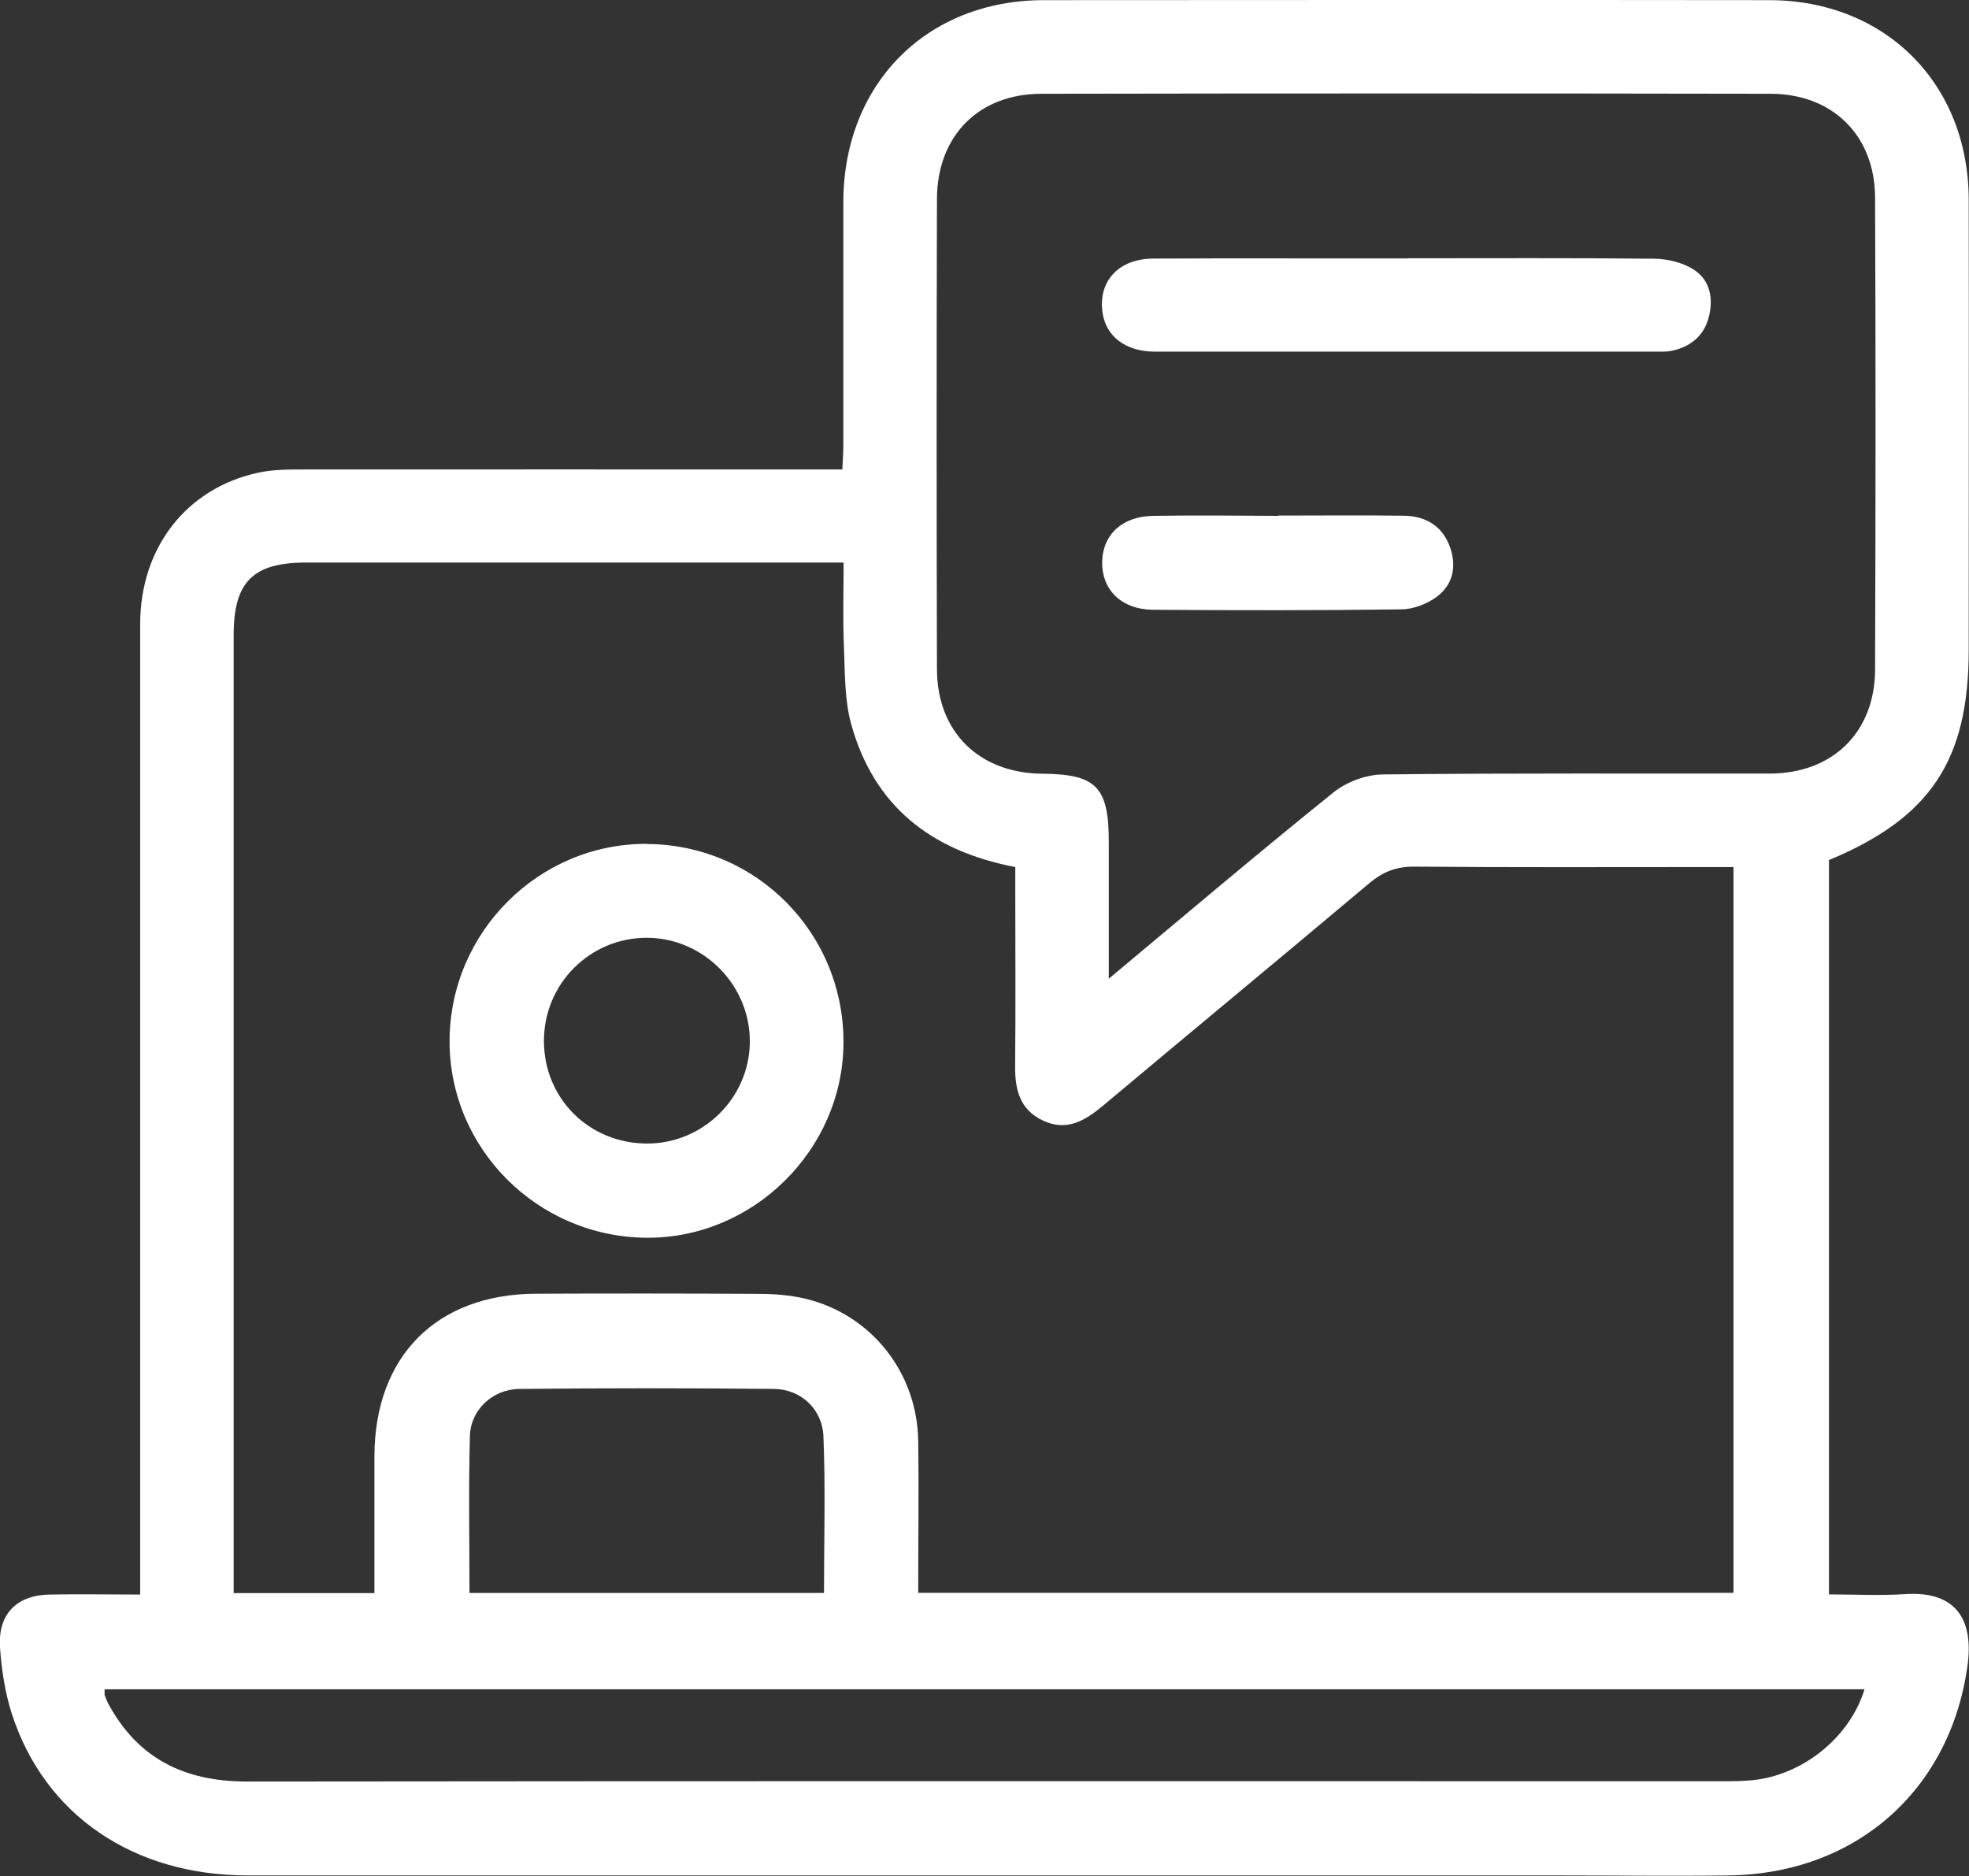 <?xml version="1.0" encoding="UTF-8"?>
<svg id="Capa_2" data-name="Capa 2" xmlns="http://www.w3.org/2000/svg" viewBox="0 0 137.52 131.03">
  <rect x="0" y="0" width="137.52" height="131.03" fill="#333333" stroke="none"/>
  <defs>
    <style>
      .cls-1 {
        fill: #fff;
        stroke-width: 0px;
      }
    </style>
  </defs>
  <g id="Capa_1-2" data-name="Capa 1">
    <g>
      <path class="cls-1" d="m9.79,111.37c0-.86,0-1.47,0-2.09,0-21.89,0-43.79,0-65.68,0-5.34,3.22-9.49,8.22-10.58,1.04-.23,2.13-.23,3.2-.23,11.87-.01,23.74,0,35.61,0,.61,0,1.22,0,2.01,0,.03-.62.07-1.15.07-1.69,0-5.68,0-11.36,0-17.03C58.94,5.84,64.72.02,72.9.01c16.88-.01,33.77-.02,50.65,0,8.11,0,13.93,5.82,13.95,13.92.02,10.49,0,20.97,0,31.46,0,7.7-2.66,11.73-9.76,14.68v51.29c1.78,0,3.55.1,5.31-.02,3.52-.23,4.85,1.72,4.35,5.11-1.25,8.65-7.82,14.42-16.65,14.54-3.89.05-7.78,0-11.66,0-30.59,0-61.19,0-91.78,0-7.99,0-14.19-4.21-16.48-11.28-.48-1.49-.72-3.09-.83-4.65-.15-2.33,1.16-3.65,3.48-3.69,2.03-.04,4.07,0,6.3,0Zm111.28-50.81c-.76,0-1.32,0-1.88,0-6.8,0-13.61.03-20.41-.03-1.27-.01-2.21.37-3.16,1.17-6.18,5.2-12.41,10.35-18.6,15.54-1.25,1.04-2.52,1.8-4.17,1.03-1.63-.76-1.97-2.18-1.95-3.83.04-4.09.01-8.18.01-12.28,0-.54,0-1.09,0-1.6-5.91-1.13-9.88-4.28-11.46-9.98-.48-1.74-.43-3.64-.51-5.46-.08-1.92-.02-3.84-.02-5.83h-1.75c-11.92,0-23.84,0-35.76,0-3.74,0-5.09,1.34-5.09,5.06,0,21.74,0,43.48,0,65.22,0,.54,0,1.09,0,1.7h9.83c0-3.25,0-6.4,0-9.56.02-6.97,4.33-11.32,11.27-11.35,5.17-.02,10.33-.02,15.5.01,1.12,0,2.26.08,3.34.34,4.6,1.11,7.8,5.16,7.87,9.93.05,3.51,0,7.03,0,10.61h56.94v-50.7Zm-43.62,7.79c5.45-4.55,10.52-8.85,15.69-13.01.91-.73,2.28-1.24,3.45-1.25,9-.1,18-.05,27-.06,4.4,0,7.36-2.88,7.37-7.27.04-10.99.05-21.99,0-32.98-.02-4.31-2.96-7.22-7.28-7.23-16.98-.03-33.96-.03-50.94,0-4.39,0-7.29,2.94-7.3,7.36-.03,10.94-.03,21.89,0,32.83.01,4.4,2.96,7.26,7.35,7.3,3.78.03,4.65.92,4.65,4.75,0,3.05,0,6.1,0,9.57Zm52.76,49.64H7.31c0,.2-.02.31,0,.4.06.19.14.38.23.56,2.07,3.88,5.35,5.48,9.69,5.48,34.33-.04,68.66-.02,102.99-.02.72,0,1.43,0,2.15-.07,3.52-.34,6.81-2.97,7.85-6.34Zm-97.43-6.73h24.77c0-3.72.11-7.34-.04-10.95-.08-1.91-1.6-3.28-3.44-3.3-5.93-.06-11.87-.06-17.8,0-1.86.02-3.4,1.46-3.45,3.28-.1,3.62-.03,7.25-.03,10.98Z"/>
      <path class="cls-1" d="m45.19,58.95c7.66.04,13.78,6.25,13.72,13.93-.05,7.45-6.33,13.64-13.78,13.57-7.61-.07-13.77-6.25-13.73-13.79.04-7.58,6.25-13.76,13.79-13.72Zm.01,20.92c3.92,0,7.14-3.19,7.17-7.09.03-3.96-3.22-7.26-7.17-7.28-3.98-.02-7.21,3.2-7.21,7.2,0,4.03,3.16,7.17,7.21,7.17Z"/>
      <path class="cls-1" d="m98.35,18.04c5.73,0,11.45-.03,17.18.03.92.01,1.95.25,2.72.73,1.21.75,1.44,2.08,1.08,3.41-.35,1.29-1.31,2.04-2.62,2.3-.3.06-.61.05-.92.05-11.71,0-23.42,0-35.13,0-2.05,0-3.43-1.07-3.66-2.75-.3-2.18,1.13-3.74,3.55-3.75,5.93-.03,11.86,0,17.79-.01Z"/>
      <path class="cls-1" d="m89.29,36.01c2.92,0,5.83-.03,8.75.01,1.51.02,2.68.69,3.22,2.16.49,1.33.24,2.62-.87,3.47-.68.52-1.66.9-2.51.91-5.78.08-11.56.07-17.34.03-2.22-.02-3.6-1.4-3.56-3.36.04-1.89,1.4-3.17,3.56-3.2,2.92-.05,5.83-.01,8.75,0Z"/>
    </g>
  </g>
</svg>